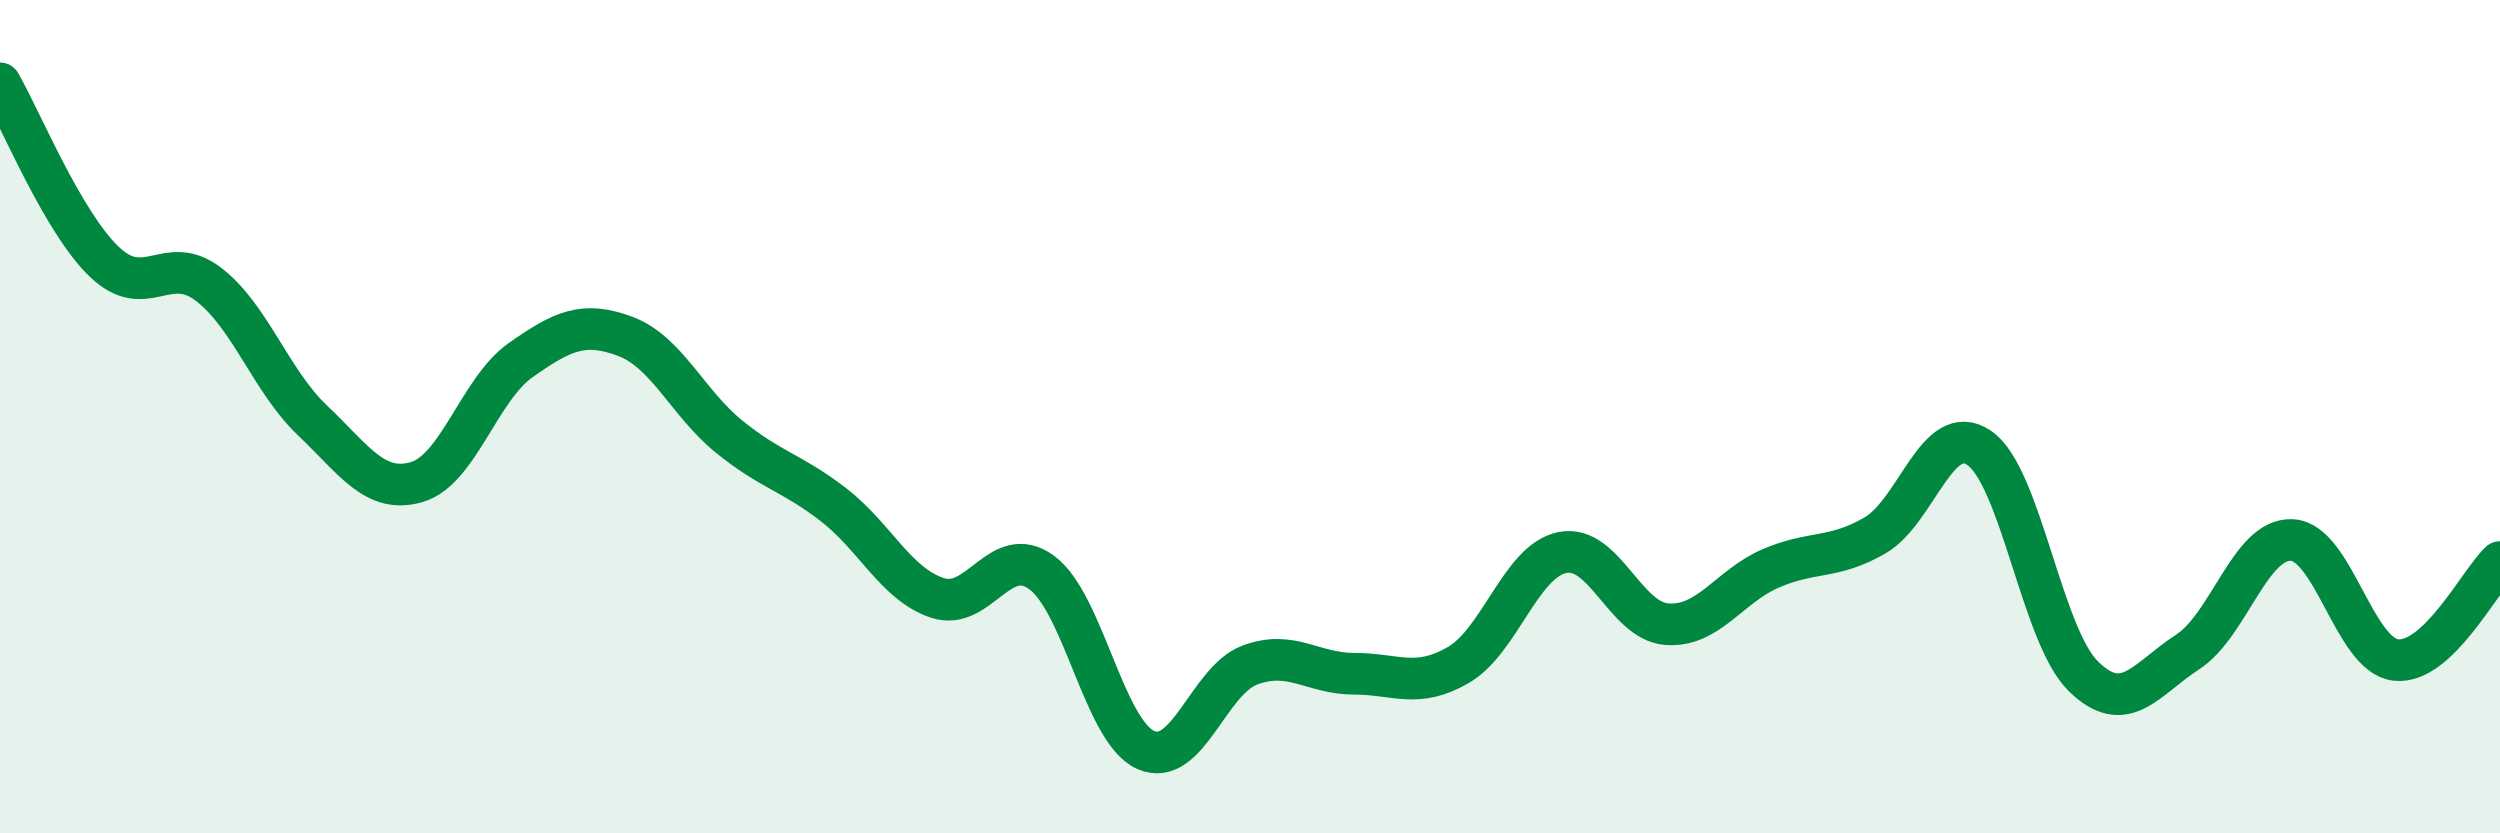 
    <svg width="60" height="20" viewBox="0 0 60 20" xmlns="http://www.w3.org/2000/svg">
      <path
        d="M 0,2 C 0.5,2.86 1.5,5.32 2.5,6.28 C 3.5,7.24 4,6.06 5,6.82 C 6,7.58 6.5,9.14 7.5,10.09 C 8.5,11.04 9,11.86 10,11.57 C 11,11.28 11.5,9.34 12.5,8.64 C 13.5,7.94 14,7.7 15,8.07 C 16,8.44 16.5,9.67 17.5,10.48 C 18.5,11.29 19,11.34 20,12.11 C 21,12.88 21.5,14.02 22.5,14.35 C 23.5,14.68 24,13.01 25,13.74 C 26,14.47 26.5,17.56 27.5,18 C 28.5,18.44 29,16.33 30,15.96 C 31,15.59 31.5,16.17 32.5,16.17 C 33.5,16.17 34,16.54 35,15.96 C 36,15.38 36.5,13.46 37.5,13.26 C 38.5,13.06 39,14.9 40,14.98 C 41,15.06 41.5,14.07 42.5,13.64 C 43.5,13.21 44,13.43 45,12.85 C 46,12.27 46.5,10.07 47.5,10.75 C 48.5,11.43 49,15.25 50,16.23 C 51,17.21 51.5,16.3 52.5,15.65 C 53.5,15 54,12.92 55,12.96 C 56,13 56.5,15.73 57.5,15.84 C 58.5,15.95 59.5,13.96 60,13.49L60 20L0 20Z"
        fill="#008740"
        opacity="0.1"
        stroke-linecap="round"
        stroke-linejoin="round"
      />
      <path
        d="M 0,2 C 0.5,2.86 1.5,5.32 2.5,6.28 C 3.5,7.24 4,6.06 5,6.82 C 6,7.58 6.5,9.14 7.5,10.09 C 8.5,11.04 9,11.86 10,11.57 C 11,11.28 11.5,9.34 12.5,8.64 C 13.5,7.94 14,7.7 15,8.07 C 16,8.44 16.5,9.67 17.5,10.48 C 18.5,11.29 19,11.34 20,12.11 C 21,12.88 21.5,14.02 22.5,14.35 C 23.5,14.68 24,13.01 25,13.74 C 26,14.47 26.5,17.56 27.5,18 C 28.5,18.44 29,16.33 30,15.96 C 31,15.59 31.5,16.17 32.5,16.17 C 33.5,16.17 34,16.54 35,15.96 C 36,15.38 36.5,13.46 37.5,13.26 C 38.5,13.06 39,14.9 40,14.98 C 41,15.06 41.5,14.07 42.5,13.64 C 43.5,13.21 44,13.43 45,12.85 C 46,12.27 46.5,10.07 47.5,10.75 C 48.5,11.43 49,15.25 50,16.23 C 51,17.21 51.5,16.3 52.5,15.65 C 53.5,15 54,12.92 55,12.96 C 56,13 56.5,15.73 57.5,15.84 C 58.5,15.95 59.5,13.96 60,13.49"
        stroke="#008740"
        stroke-width="1"
        fill="none"
        stroke-linecap="round"
        stroke-linejoin="round"
      />
    </svg>
  
